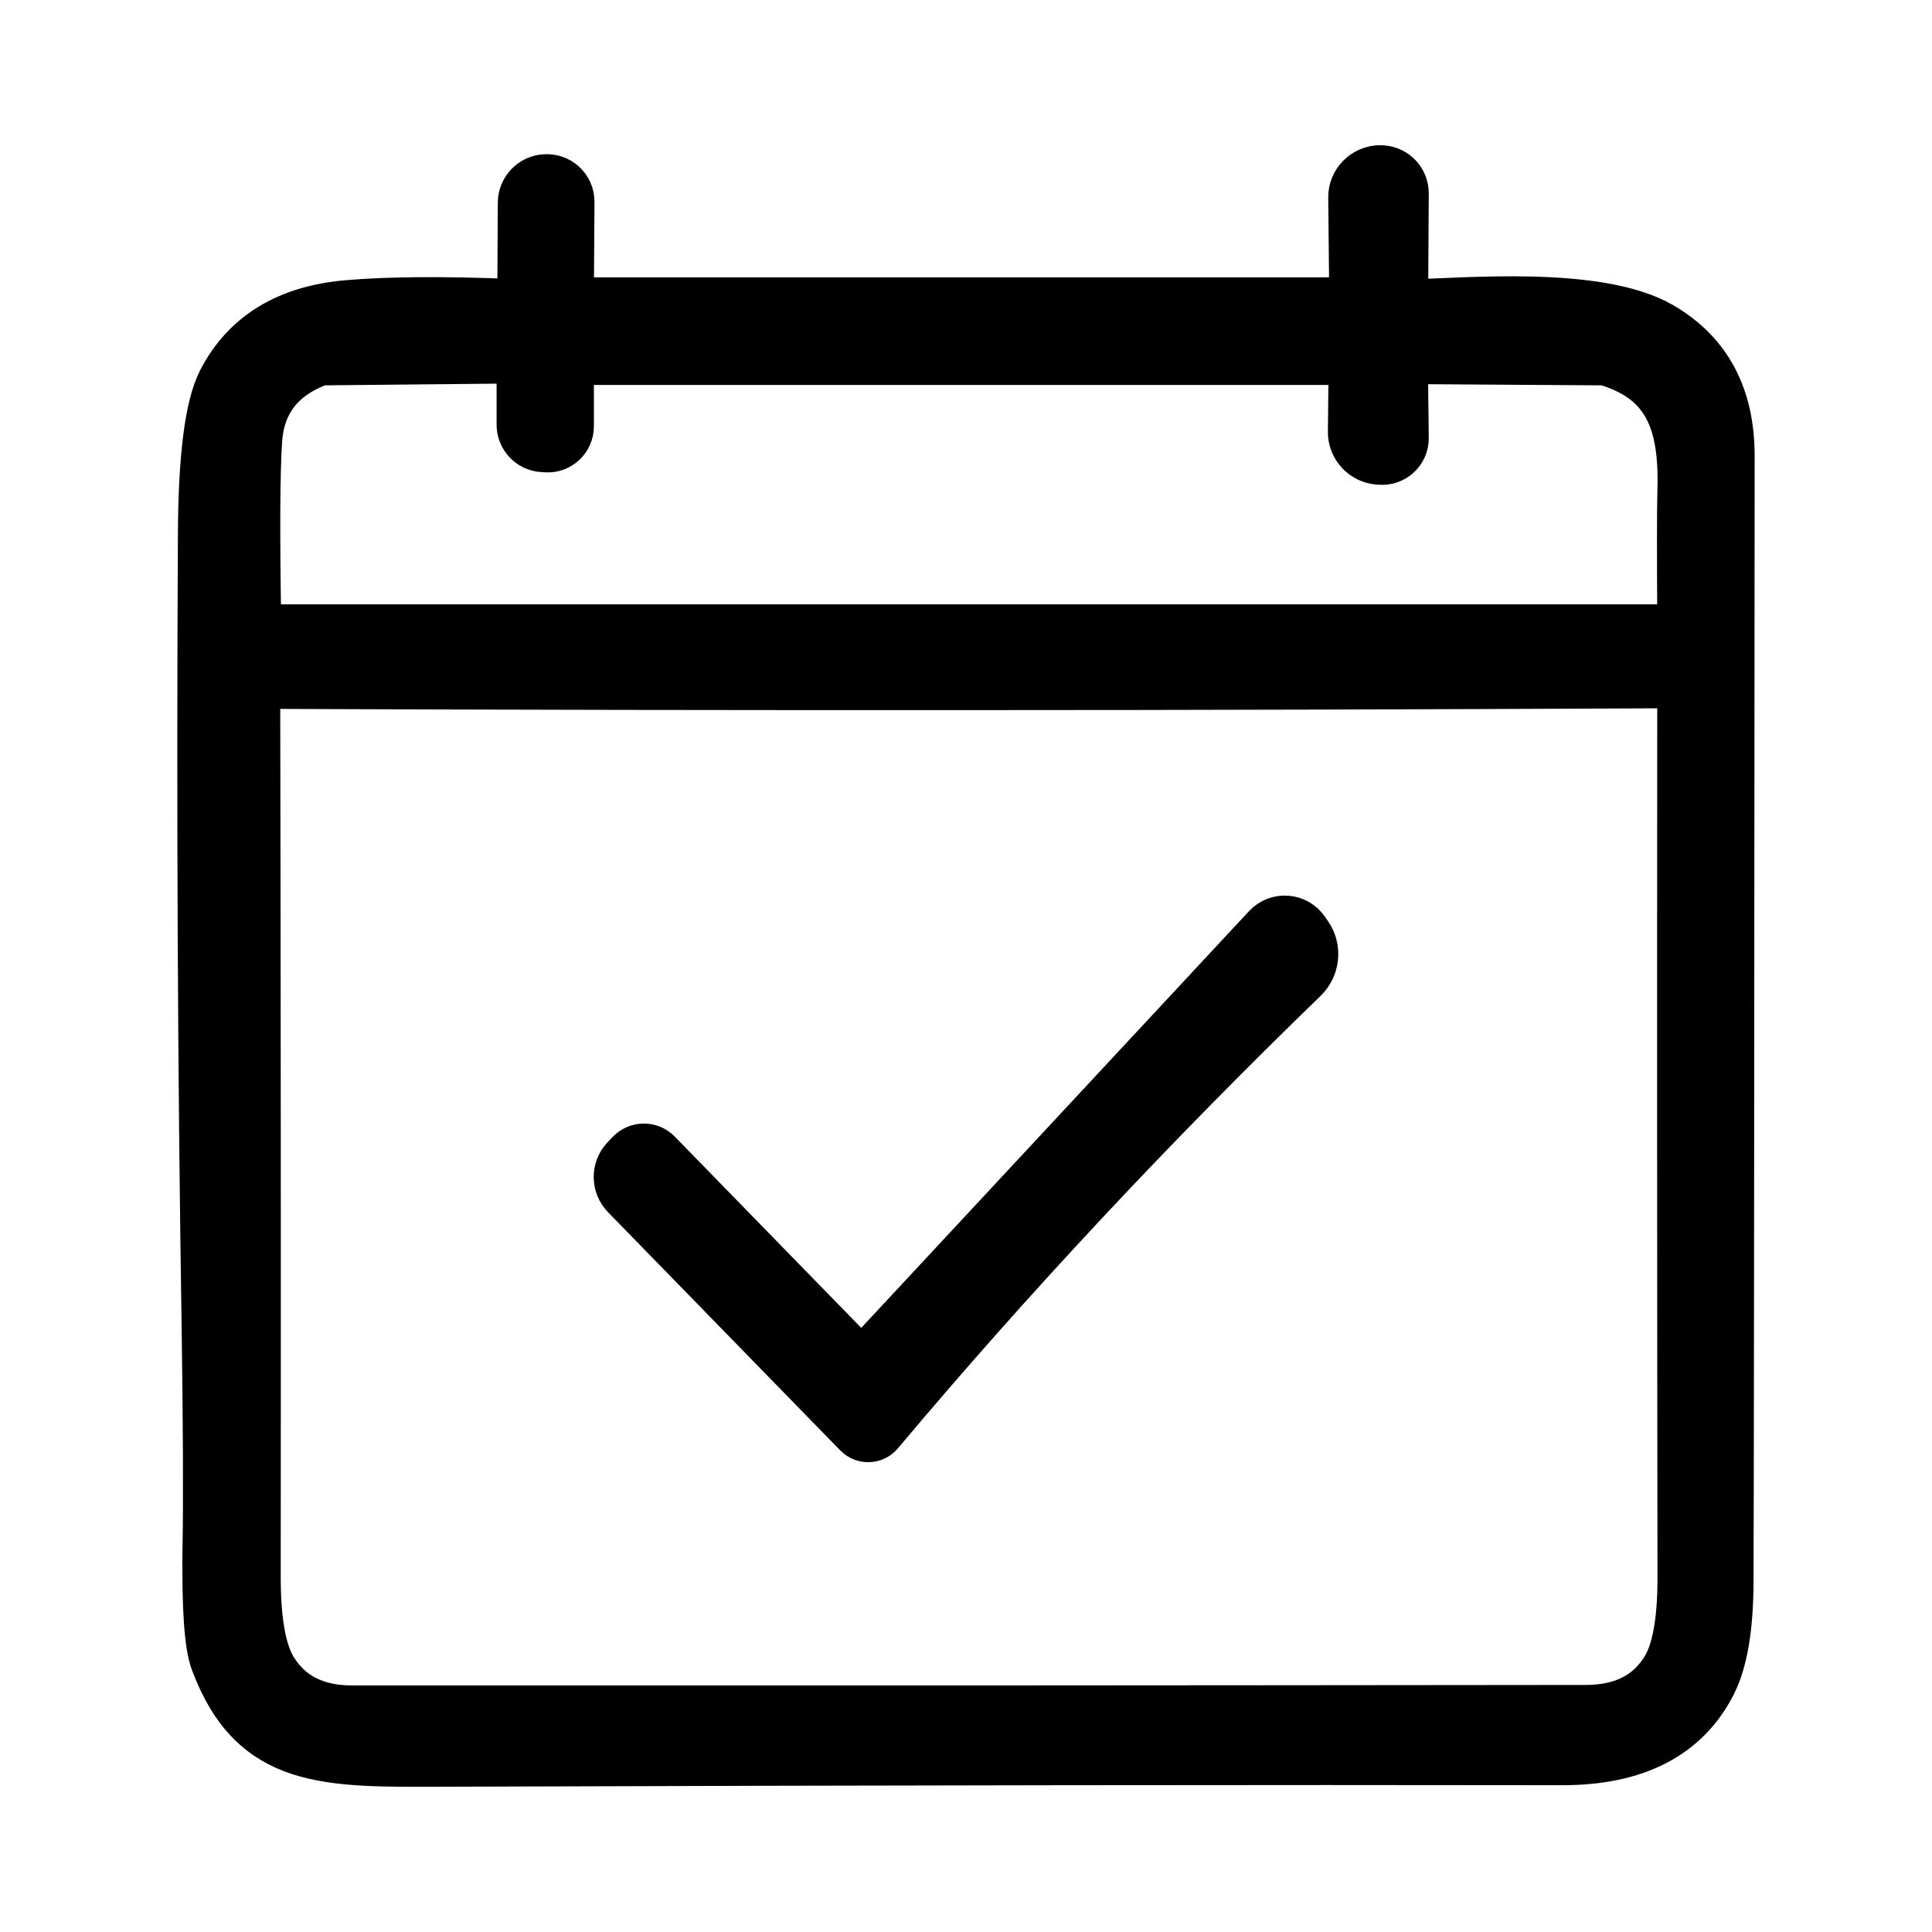 <?xml version="1.0" encoding="UTF-8"?>
<svg id="Ebene_2" data-name="Ebene 2" xmlns="http://www.w3.org/2000/svg" viewBox="0 0 2000 2000">
  <defs>
    <style>
      .cls-1 {
        stroke: #000;
        stroke-miterlimit: 10;
        stroke-width: 50px;
      }
    </style>
  </defs>
  <path class="cls-1" d="M213.99,1604.32c-.9,60.14,1.81,98.6,8,115.37,40.13,108.15,116.15,105.31,237.97,104.92,467.56-1.55,853.17-2.06,1156.71-1.55,76.53.13,128.54-26.58,155.77-80.14,11.74-23.1,17.68-58.2,17.81-105.31.38-77.56.77-465.88,1.16-1165.23.13-62.33-24-107.24-72.14-134.99-65.43-37.68-205.2-24.13-256.69-23.36-5.03.13-9.29-4.13-9.16-9.16l.64-104.41c.13-13.16-9.93-24.13-23.1-25.04l-2.2-.13c-16,.13-28.9,13.16-28.78,29.17l1.03,100.53c0,3.87-3.1,7.1-6.97,7.1h-797.68c-3.61,0-6.58-2.97-6.58-6.58l.64-96.53c.13-14.33-12.26-25.55-26.46-24.26h-.39c-13.03,1.03-23.1,12-23.23,25.04l-.52,94.6c-.13,5.42-4.64,9.68-10.07,9.42-70.33-2.84-126.86-2.45-169.32,1.16-62.72,5.29-106.34,31.88-130.99,79.75-13.03,25.42-19.87,77.82-20.26,157.06-1.55,287.14-.26,561.64,3.87,823.62,1.42,97.57,1.81,173.84.9,228.94ZM267.03,456.51c2.45-39.75,23.36-66.98,62.59-81.82,1.42-.52,2.97-.77,4.52-.77l197.58-1.94c4,0,7.35,3.36,7.35,7.36v60.27c0,12.78,9.94,23.36,22.58,24.13l4.13.26c13.03.77,24.01-9.68,24.01-22.71v-56.79c0-6.06,4.9-10.97,10.97-10.97h794.2c3.1,0,5.55,2.45,5.42,5.42l-.77,67.88c-.26,15.74,12,28.91,27.75,29.94h.9c13.94,1.55,26.07-9.55,25.81-23.49l-.9-73.56c0-3.87,3.23-7.1,7.1-7.1l197.58,1.29c2.71,0,5.42.39,8,1.29,63.88,20.26,77.04,67.75,74.85,135.25-.52,16.91-.52,61.04-.13,132.67.13,4.13-3.23,7.49-7.36,7.49H270.13c-2.2,0-3.87-1.68-4-3.87-1.55-93.82-1.29-157.32.9-190.23ZM272.58,708.81c251.01,1.03,494.41,1.42,730.31,1.29,235.78,0,479.31-.77,730.32-1.93,4,0,7.36,3.23,7.36,7.36-.26,337.6-.13,643.59.26,917.96,0,44.01-5.55,75.24-16.65,93.69-16.91,28.01-44.27,41.94-82.08,42.07-218.1.26-431.04.39-638.82.52H364.47c-37.81,0-65.18-14.07-82.08-41.94-11.1-18.45-16.65-49.69-16.78-93.69.26-274.37.13-580.35-.52-917.96,0-4,3.36-7.36,7.49-7.36Z"/>
  <path class="cls-1" d="M887.76,1484.04c6.32,6.45,16.77,6.07,22.58-.77,134.47-160.16,280.95-316.83,439.3-470.27,12.26-11.87,14.33-30.97,4.65-45.04l-3.23-4.65c-9.16-13.55-28.52-15.1-39.75-3.1l-412.97,443.81c-3.48,3.74-9.29,3.87-12.78.26l-204.94-210.23c-7.87-8.13-20.91-7.87-28.52.39l-5.29,5.55c-9.81,10.58-9.55,27.1.52,37.43l240.43,246.62Z"/>
</svg>